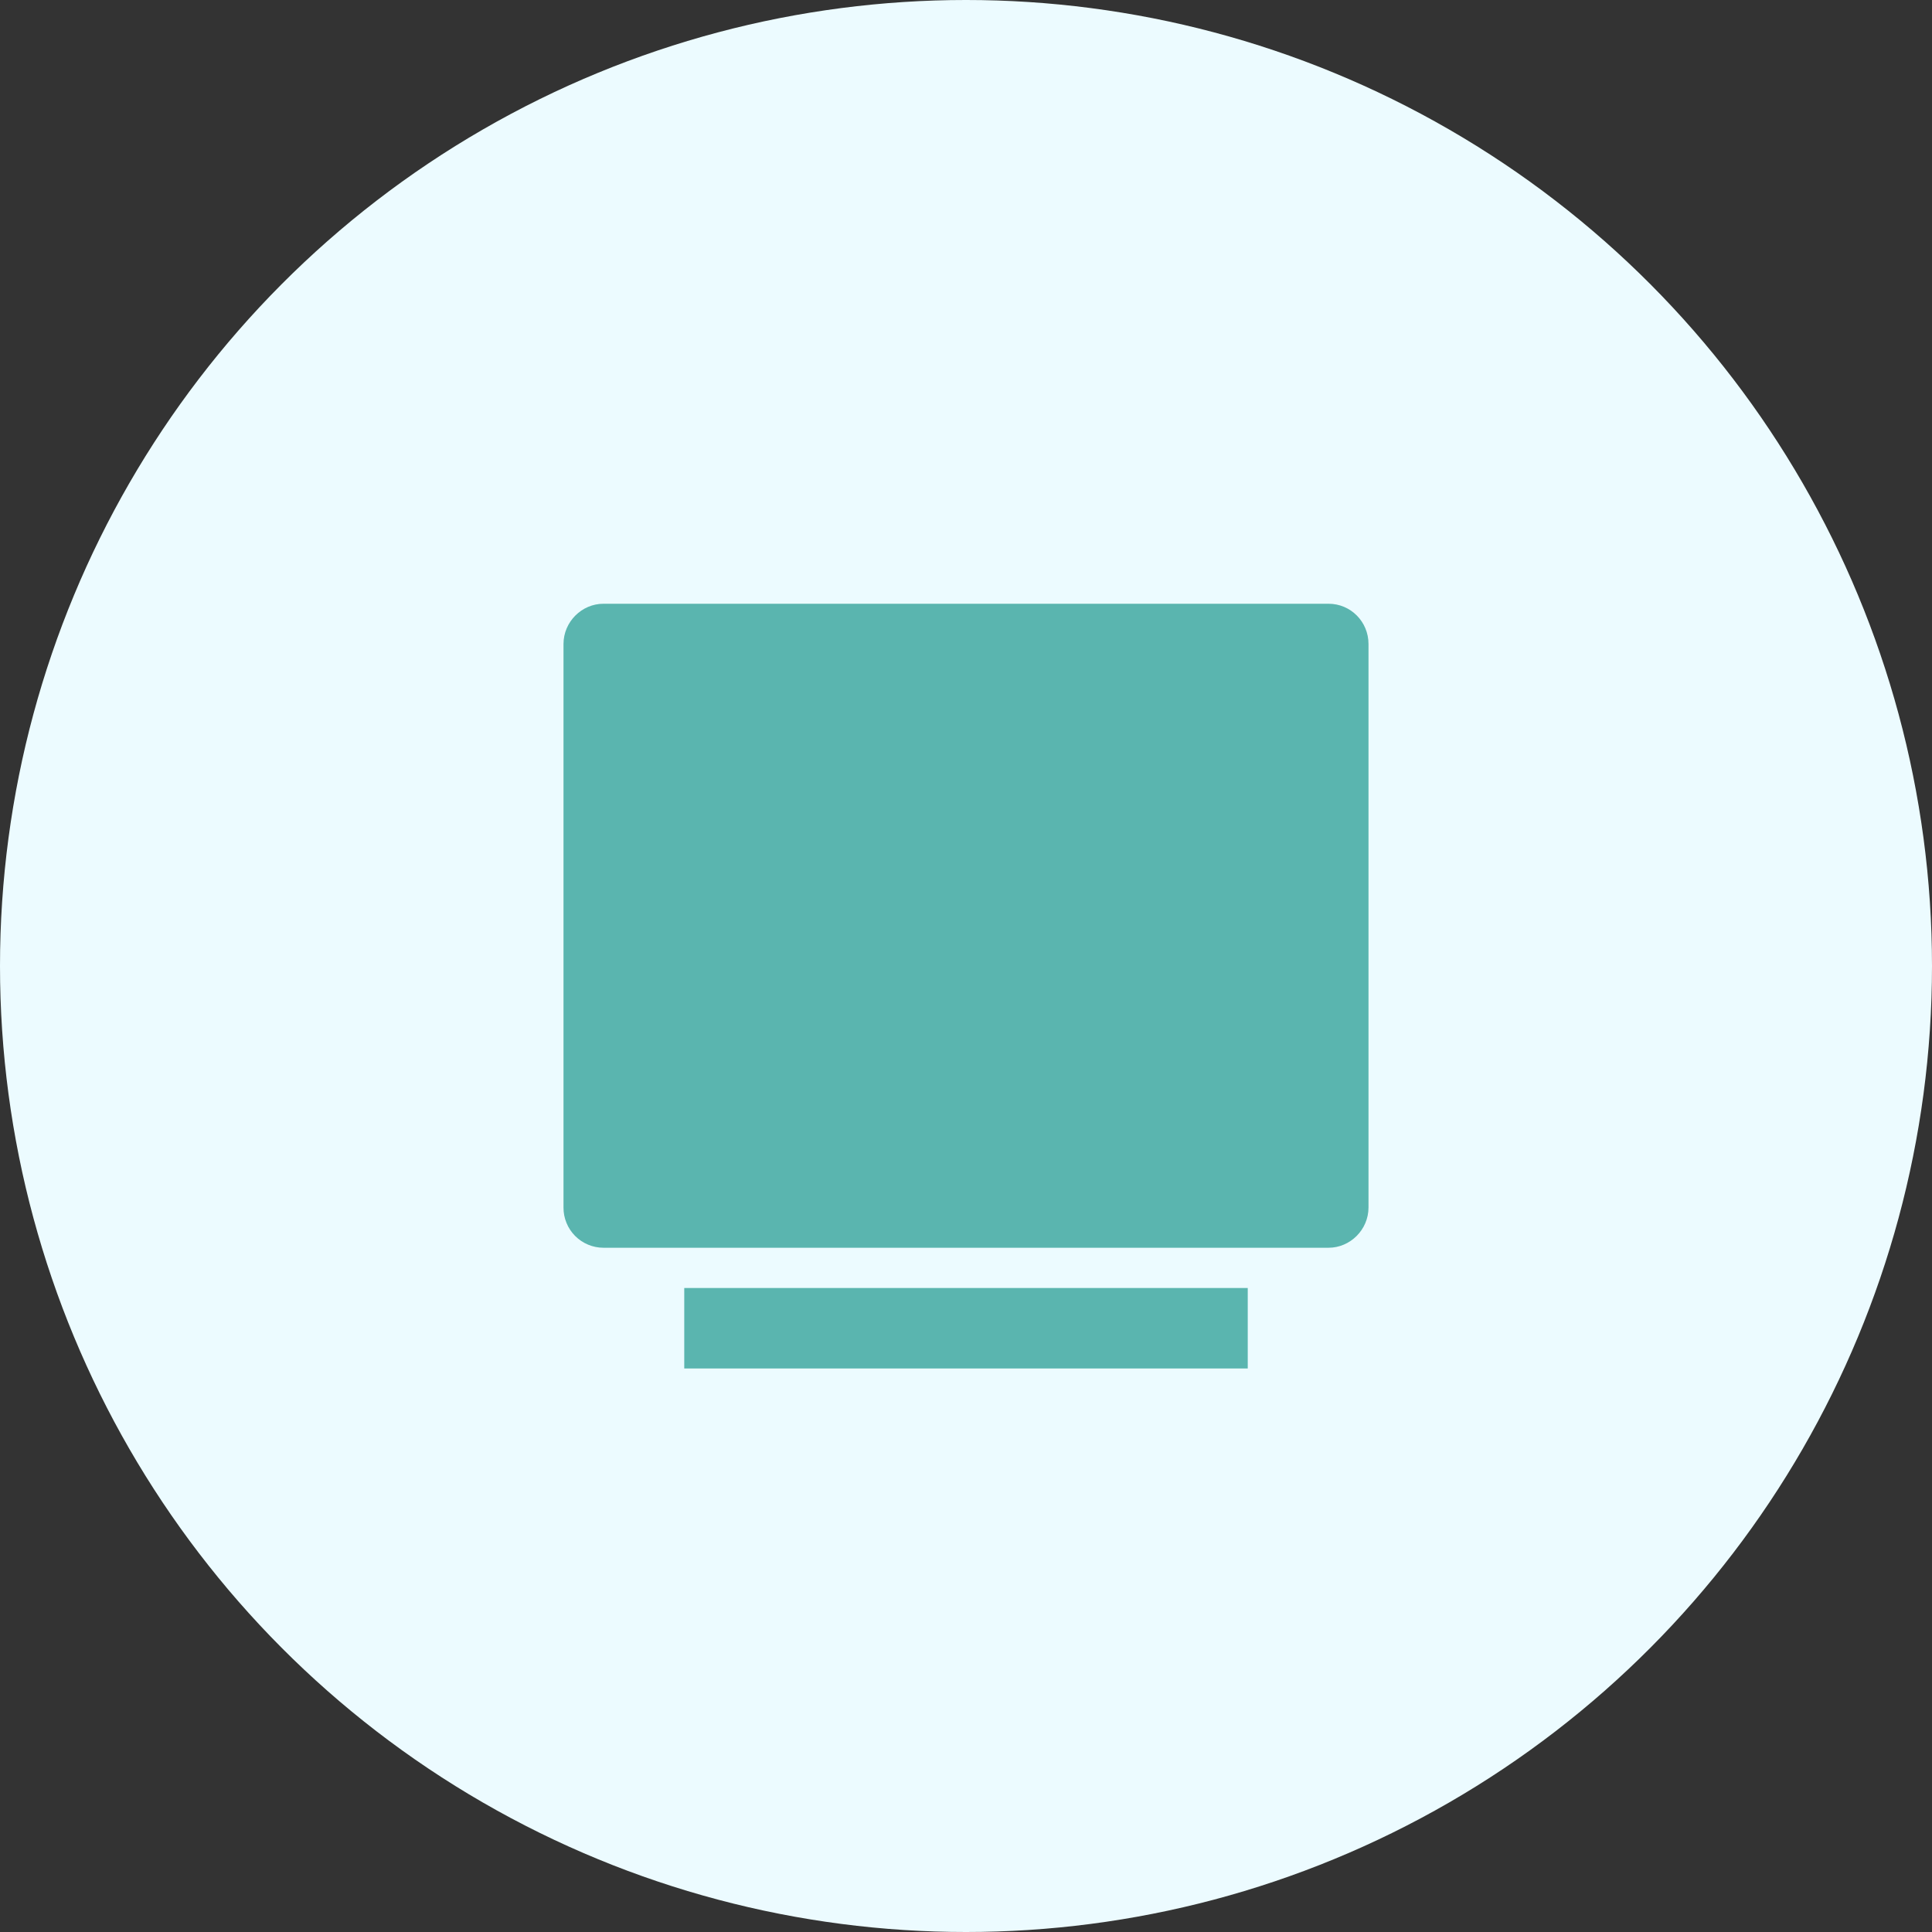 <svg width="48" height="48" viewBox="0 0 48 48" fill="none" xmlns="http://www.w3.org/2000/svg">
<rect x="0" y="0" width="48" height="48" fill="#333333" stroke="none"/>
<circle cx="24" cy="24" r="24" fill="#ECFBFF"/>
<path d="M14 16C14 15.448 14.455 15 14.992 15H33.008C33.556 15 34 15.445 34 16V30C34 30.552 33.545 31 33.008 31H14.992C14.861 31 14.732 30.974 14.611 30.923C14.49 30.873 14.38 30.799 14.288 30.706C14.196 30.613 14.123 30.503 14.074 30.382C14.024 30.261 13.999 30.131 14 30V16ZM17 32H31V34H17V32Z" fill="#5AB5AF"/>
</svg>
